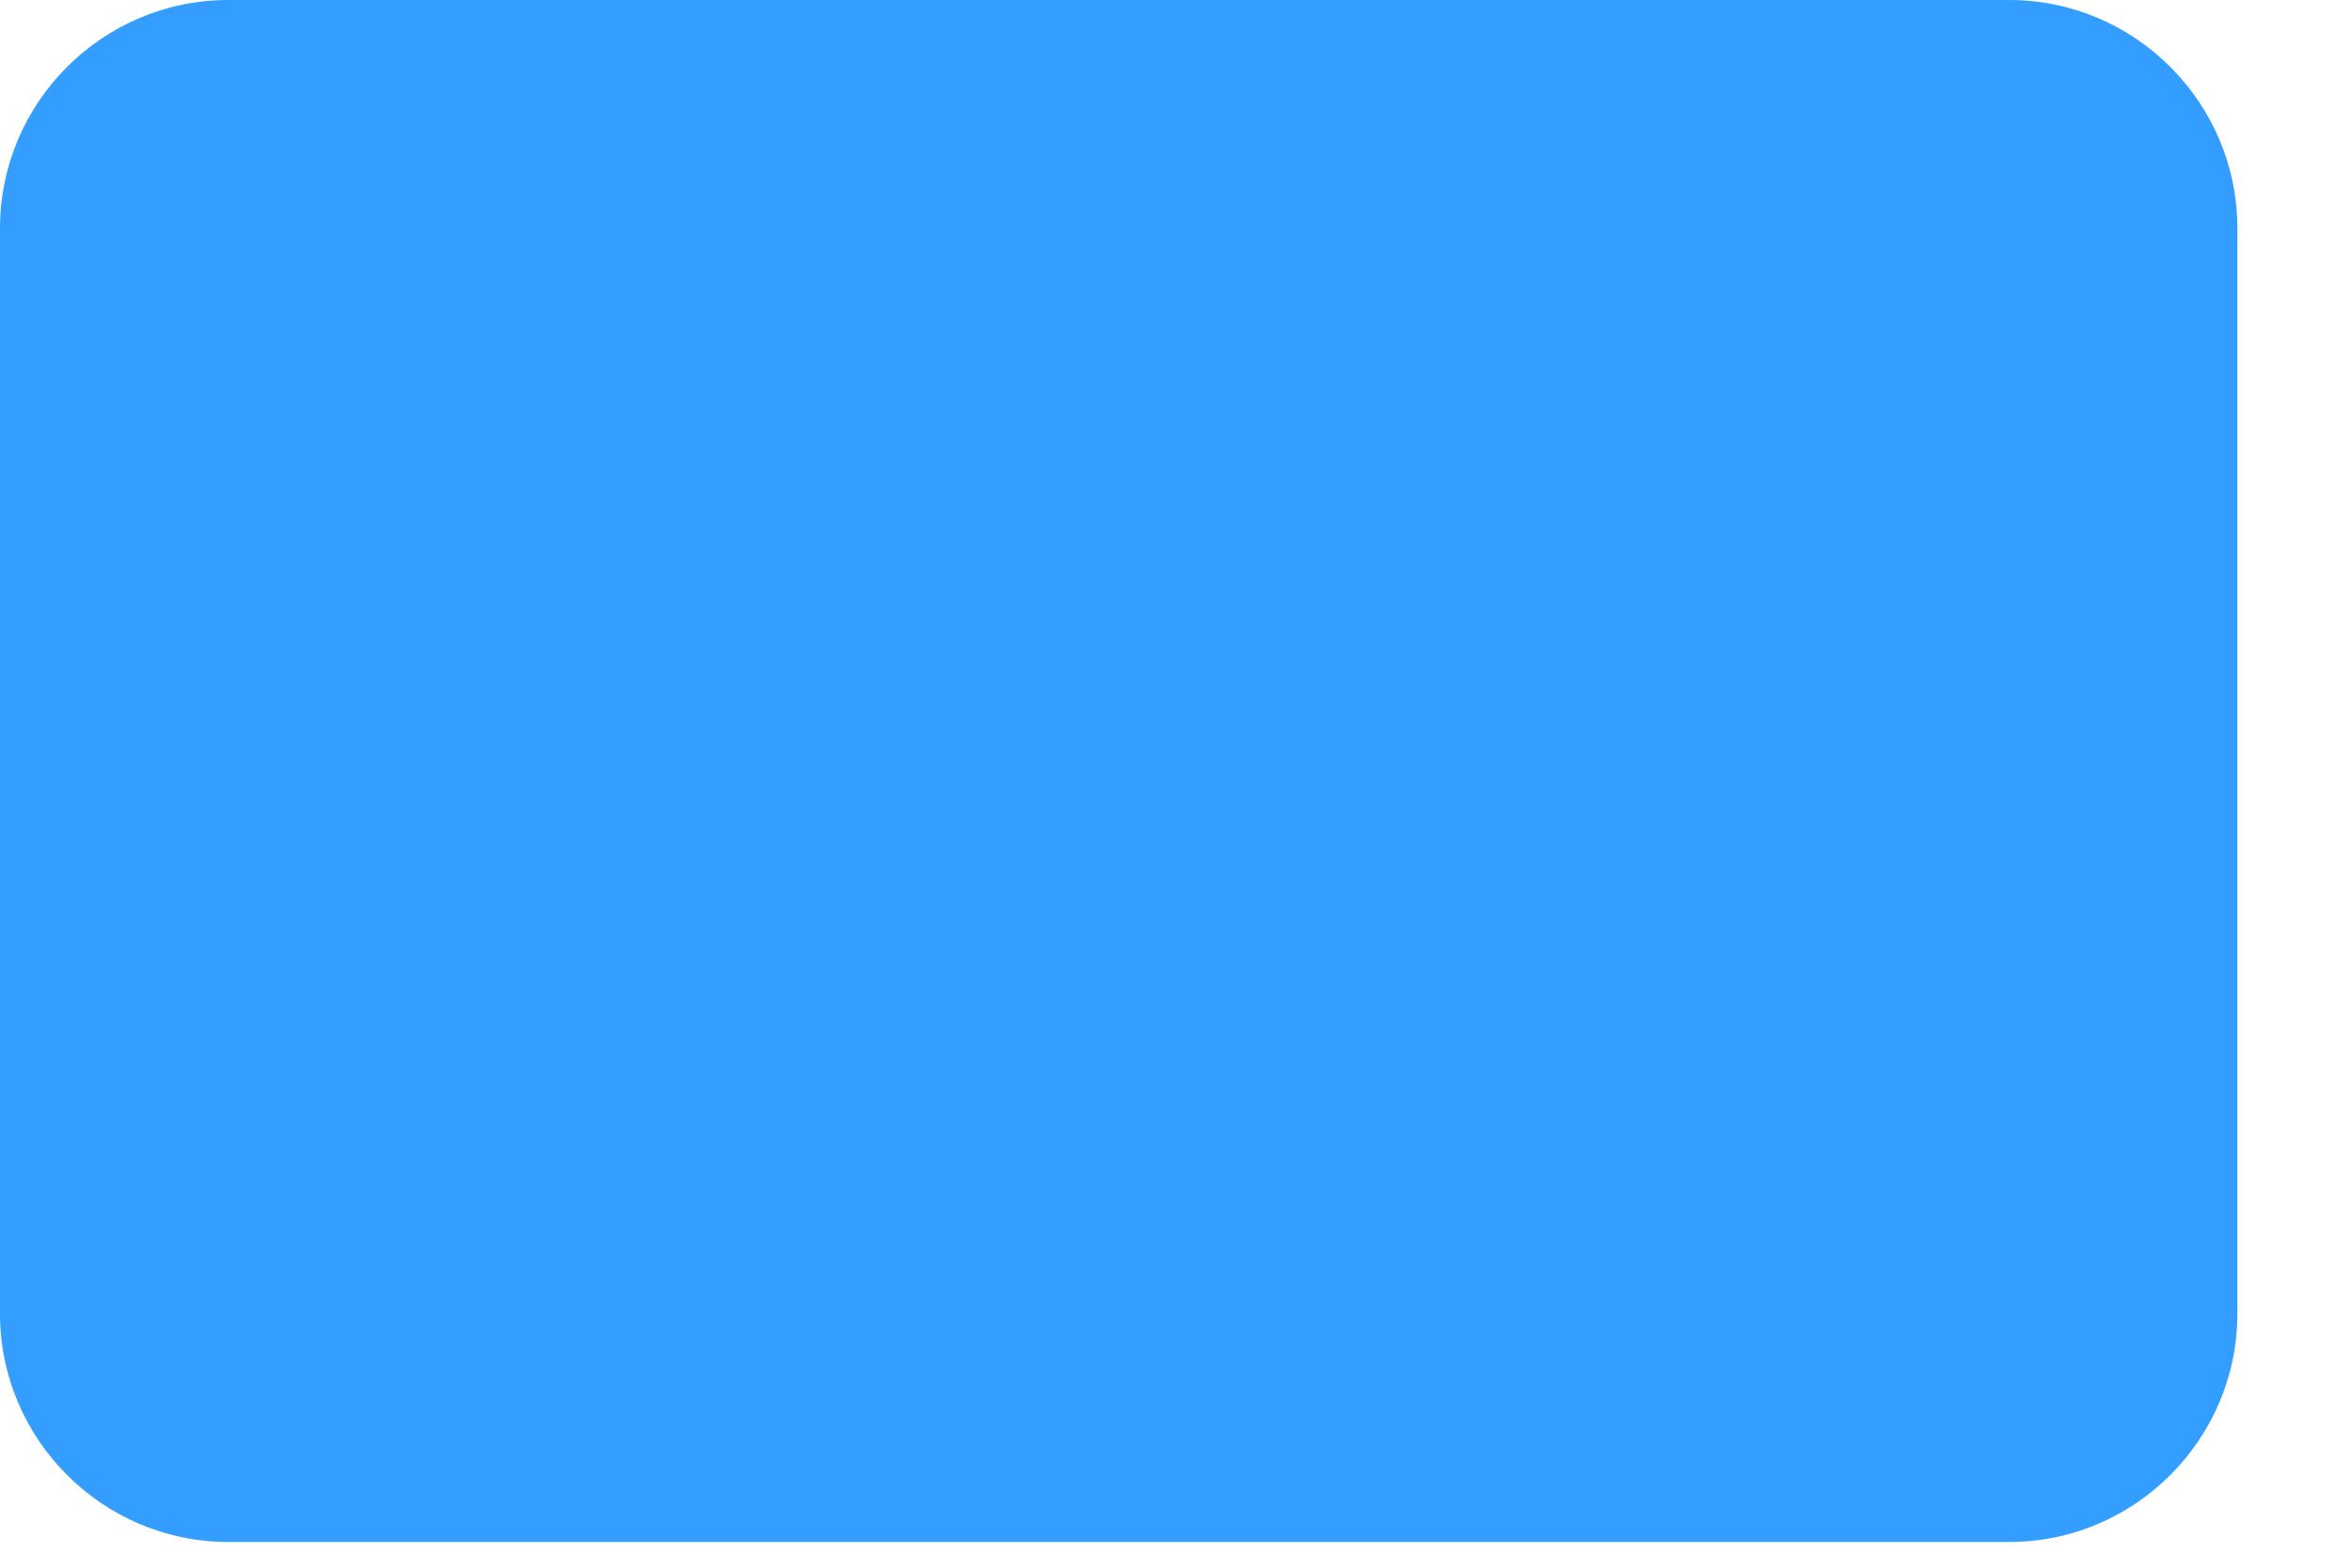 <?xml version="1.0" encoding="utf-8"?>
<svg xmlns="http://www.w3.org/2000/svg" fill="none" height="100%" overflow="visible" preserveAspectRatio="none" style="display: block;" viewBox="0 0 15 10" width="100%">
<path d="M12.814 9.836H1.456C0.654 9.836 0 9.181 0 8.38V1.456C0 0.654 0.654 0 1.456 0H12.814C13.615 0 14.269 0.654 14.269 1.456V8.38C14.269 9.181 13.615 9.836 12.814 9.836Z" fill="#339EFF" id="Vector"/>
</svg>